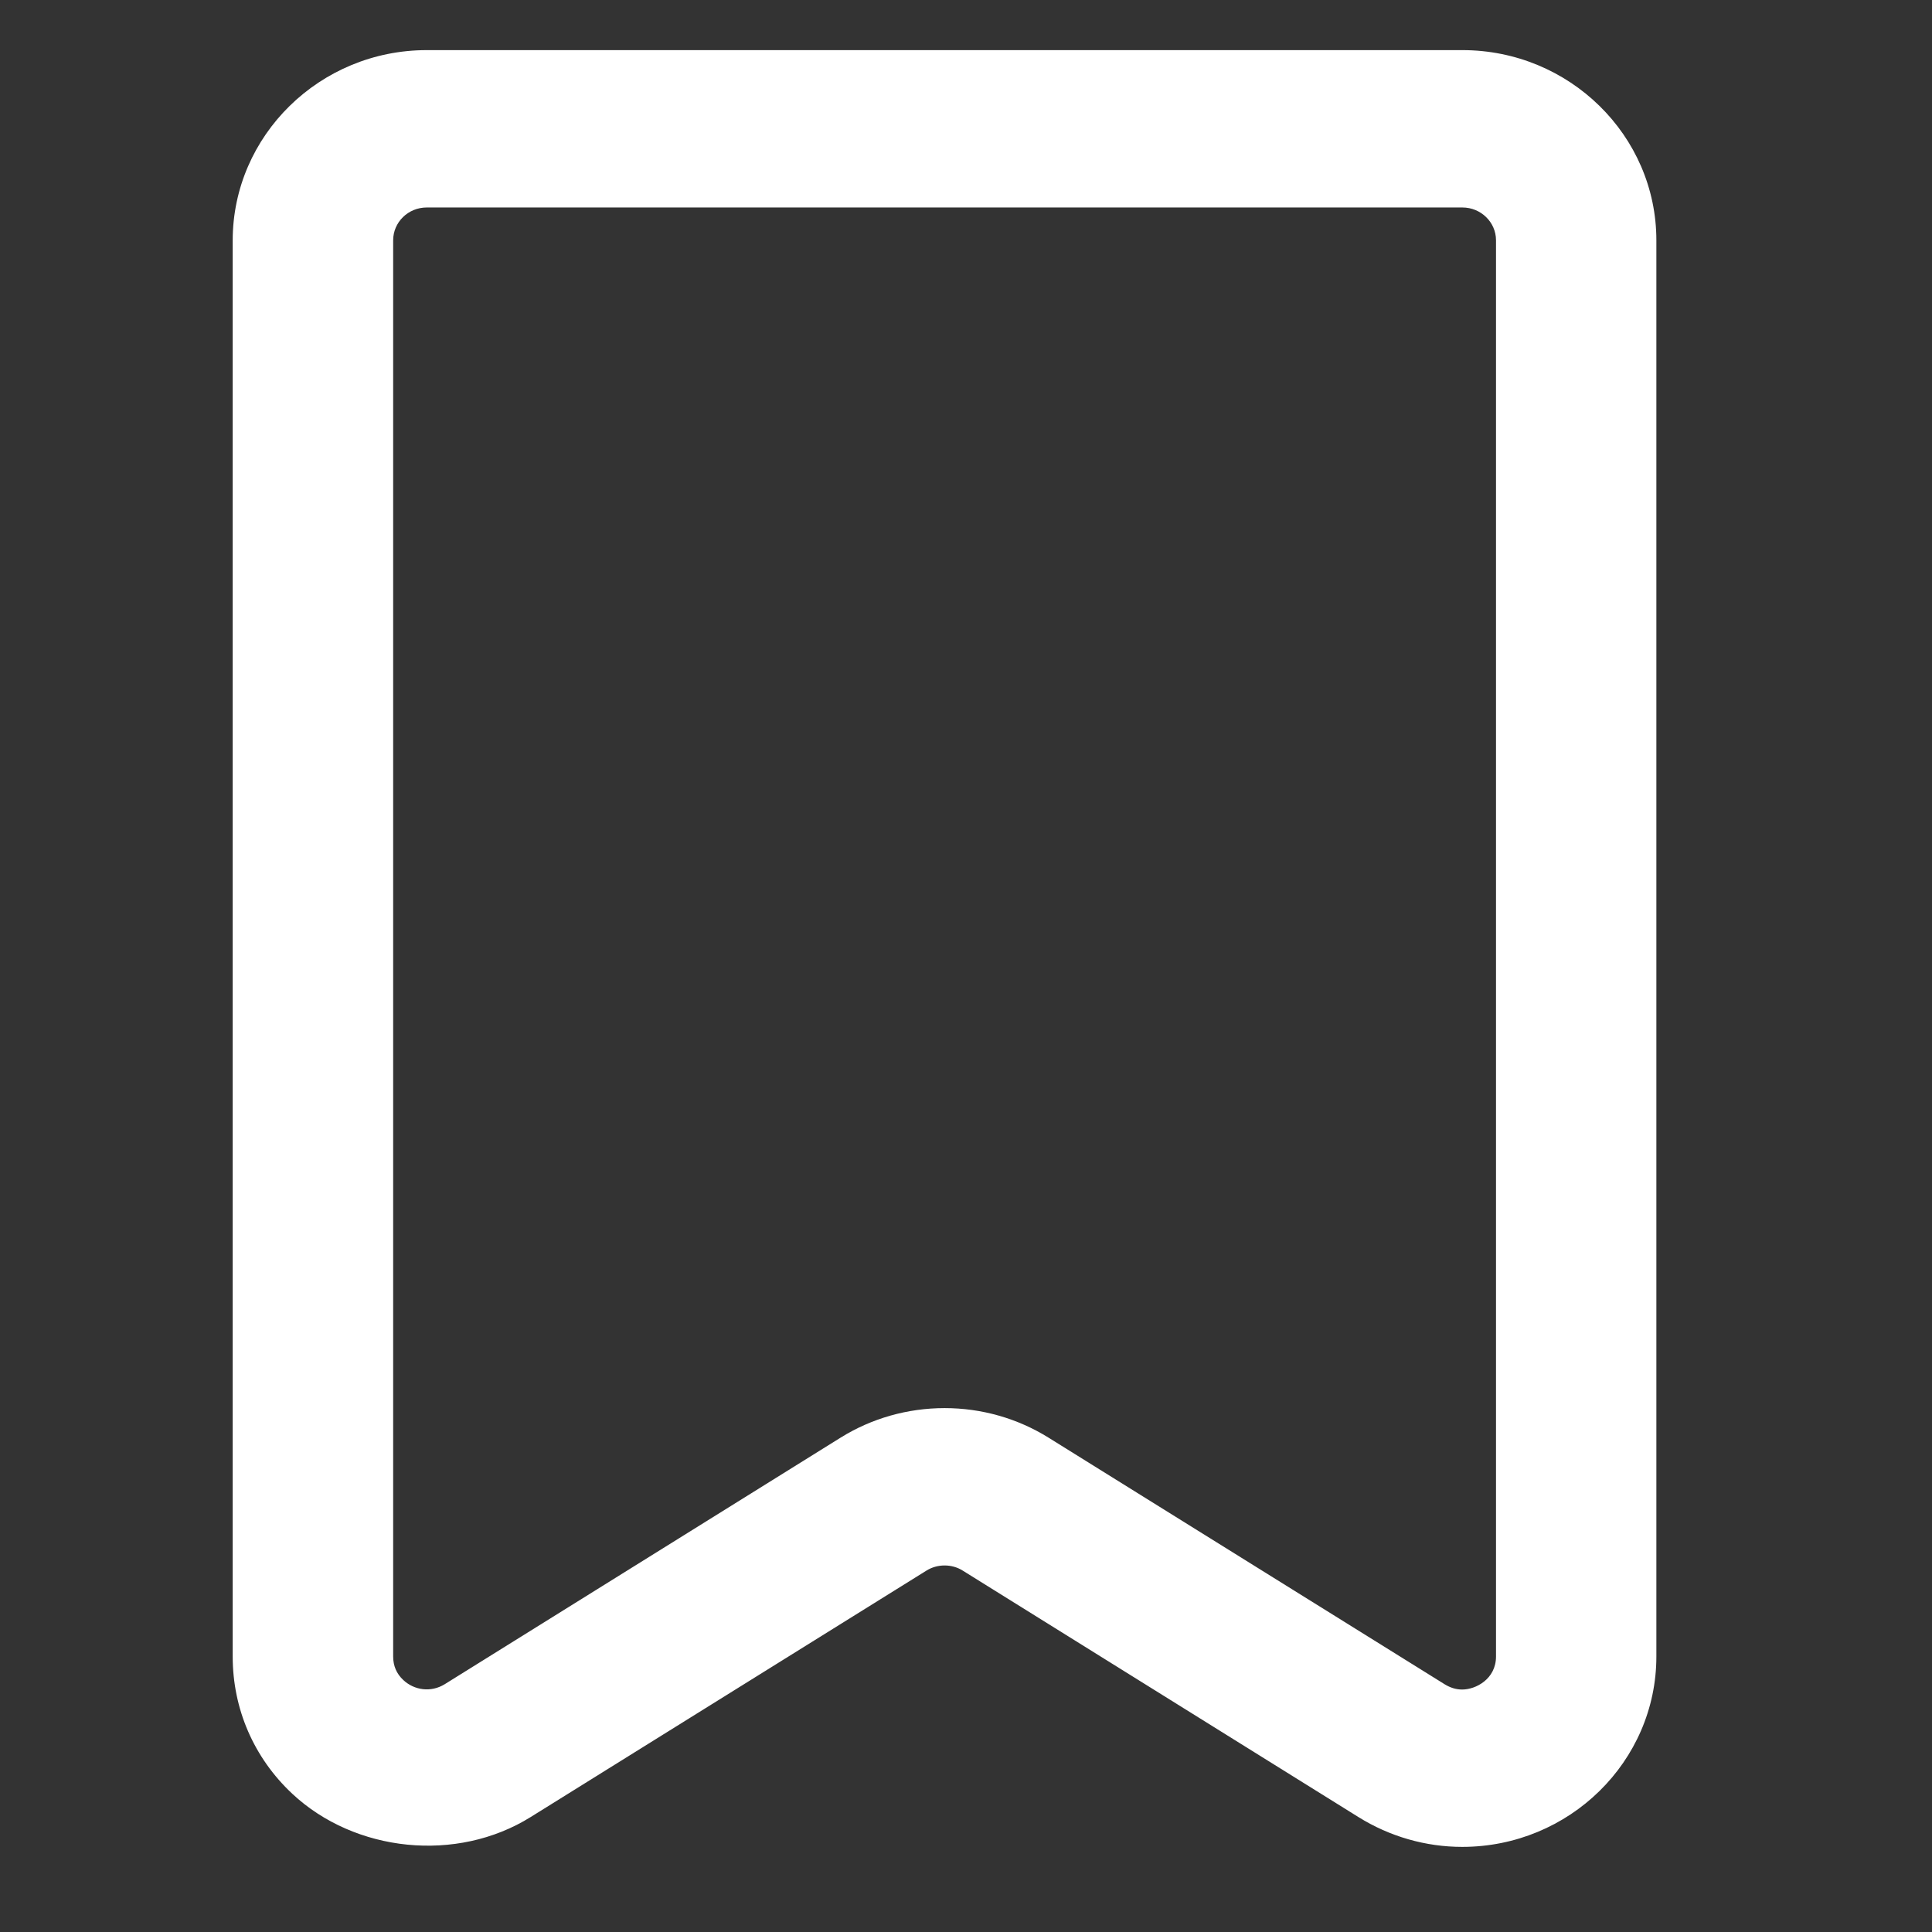 <svg width="18" height="18" viewBox="0 0 18 18" fill="none" xmlns="http://www.w3.org/2000/svg">
<rect x="0" y="0" width="18" height="18" fill="#333333" stroke="none"/>
<g clip-path="url(#clip0_1113_10474)">
<path d="M13.623 17.207C13.283 17.207 12.948 17.111 12.656 16.929L8.968 14.632C8.867 14.569 8.733 14.57 8.633 14.632L4.944 16.929C4.256 17.358 3.307 17.258 2.723 16.712C2.365 16.377 2.168 15.922 2.168 15.433V2.239C2.169 1.262 2.98 0.467 3.976 0.467H13.625C14.621 0.467 15.432 1.262 15.432 2.239V15.433C15.432 16.411 14.621 17.207 13.623 17.207ZM8.801 13.119C9.144 13.119 9.48 13.214 9.77 13.395L13.458 15.691C13.511 15.724 13.566 15.741 13.623 15.741C13.75 15.741 13.938 15.643 13.938 15.433V2.239C13.938 2.07 13.797 1.933 13.625 1.933H3.976C3.803 1.933 3.663 2.07 3.663 2.239V15.433C3.663 15.521 3.695 15.594 3.757 15.652C3.859 15.748 4.015 15.771 4.144 15.691L7.832 13.394C8.121 13.214 8.457 13.119 8.801 13.119Z" fill="white"/>
</g>
<defs>
<clipPath id="clip0_1113_10474">
<rect width="17.067" height="16.74" fill="white" transform="translate(0.267 0.467)"/>
</clipPath>
</defs>
</svg>
